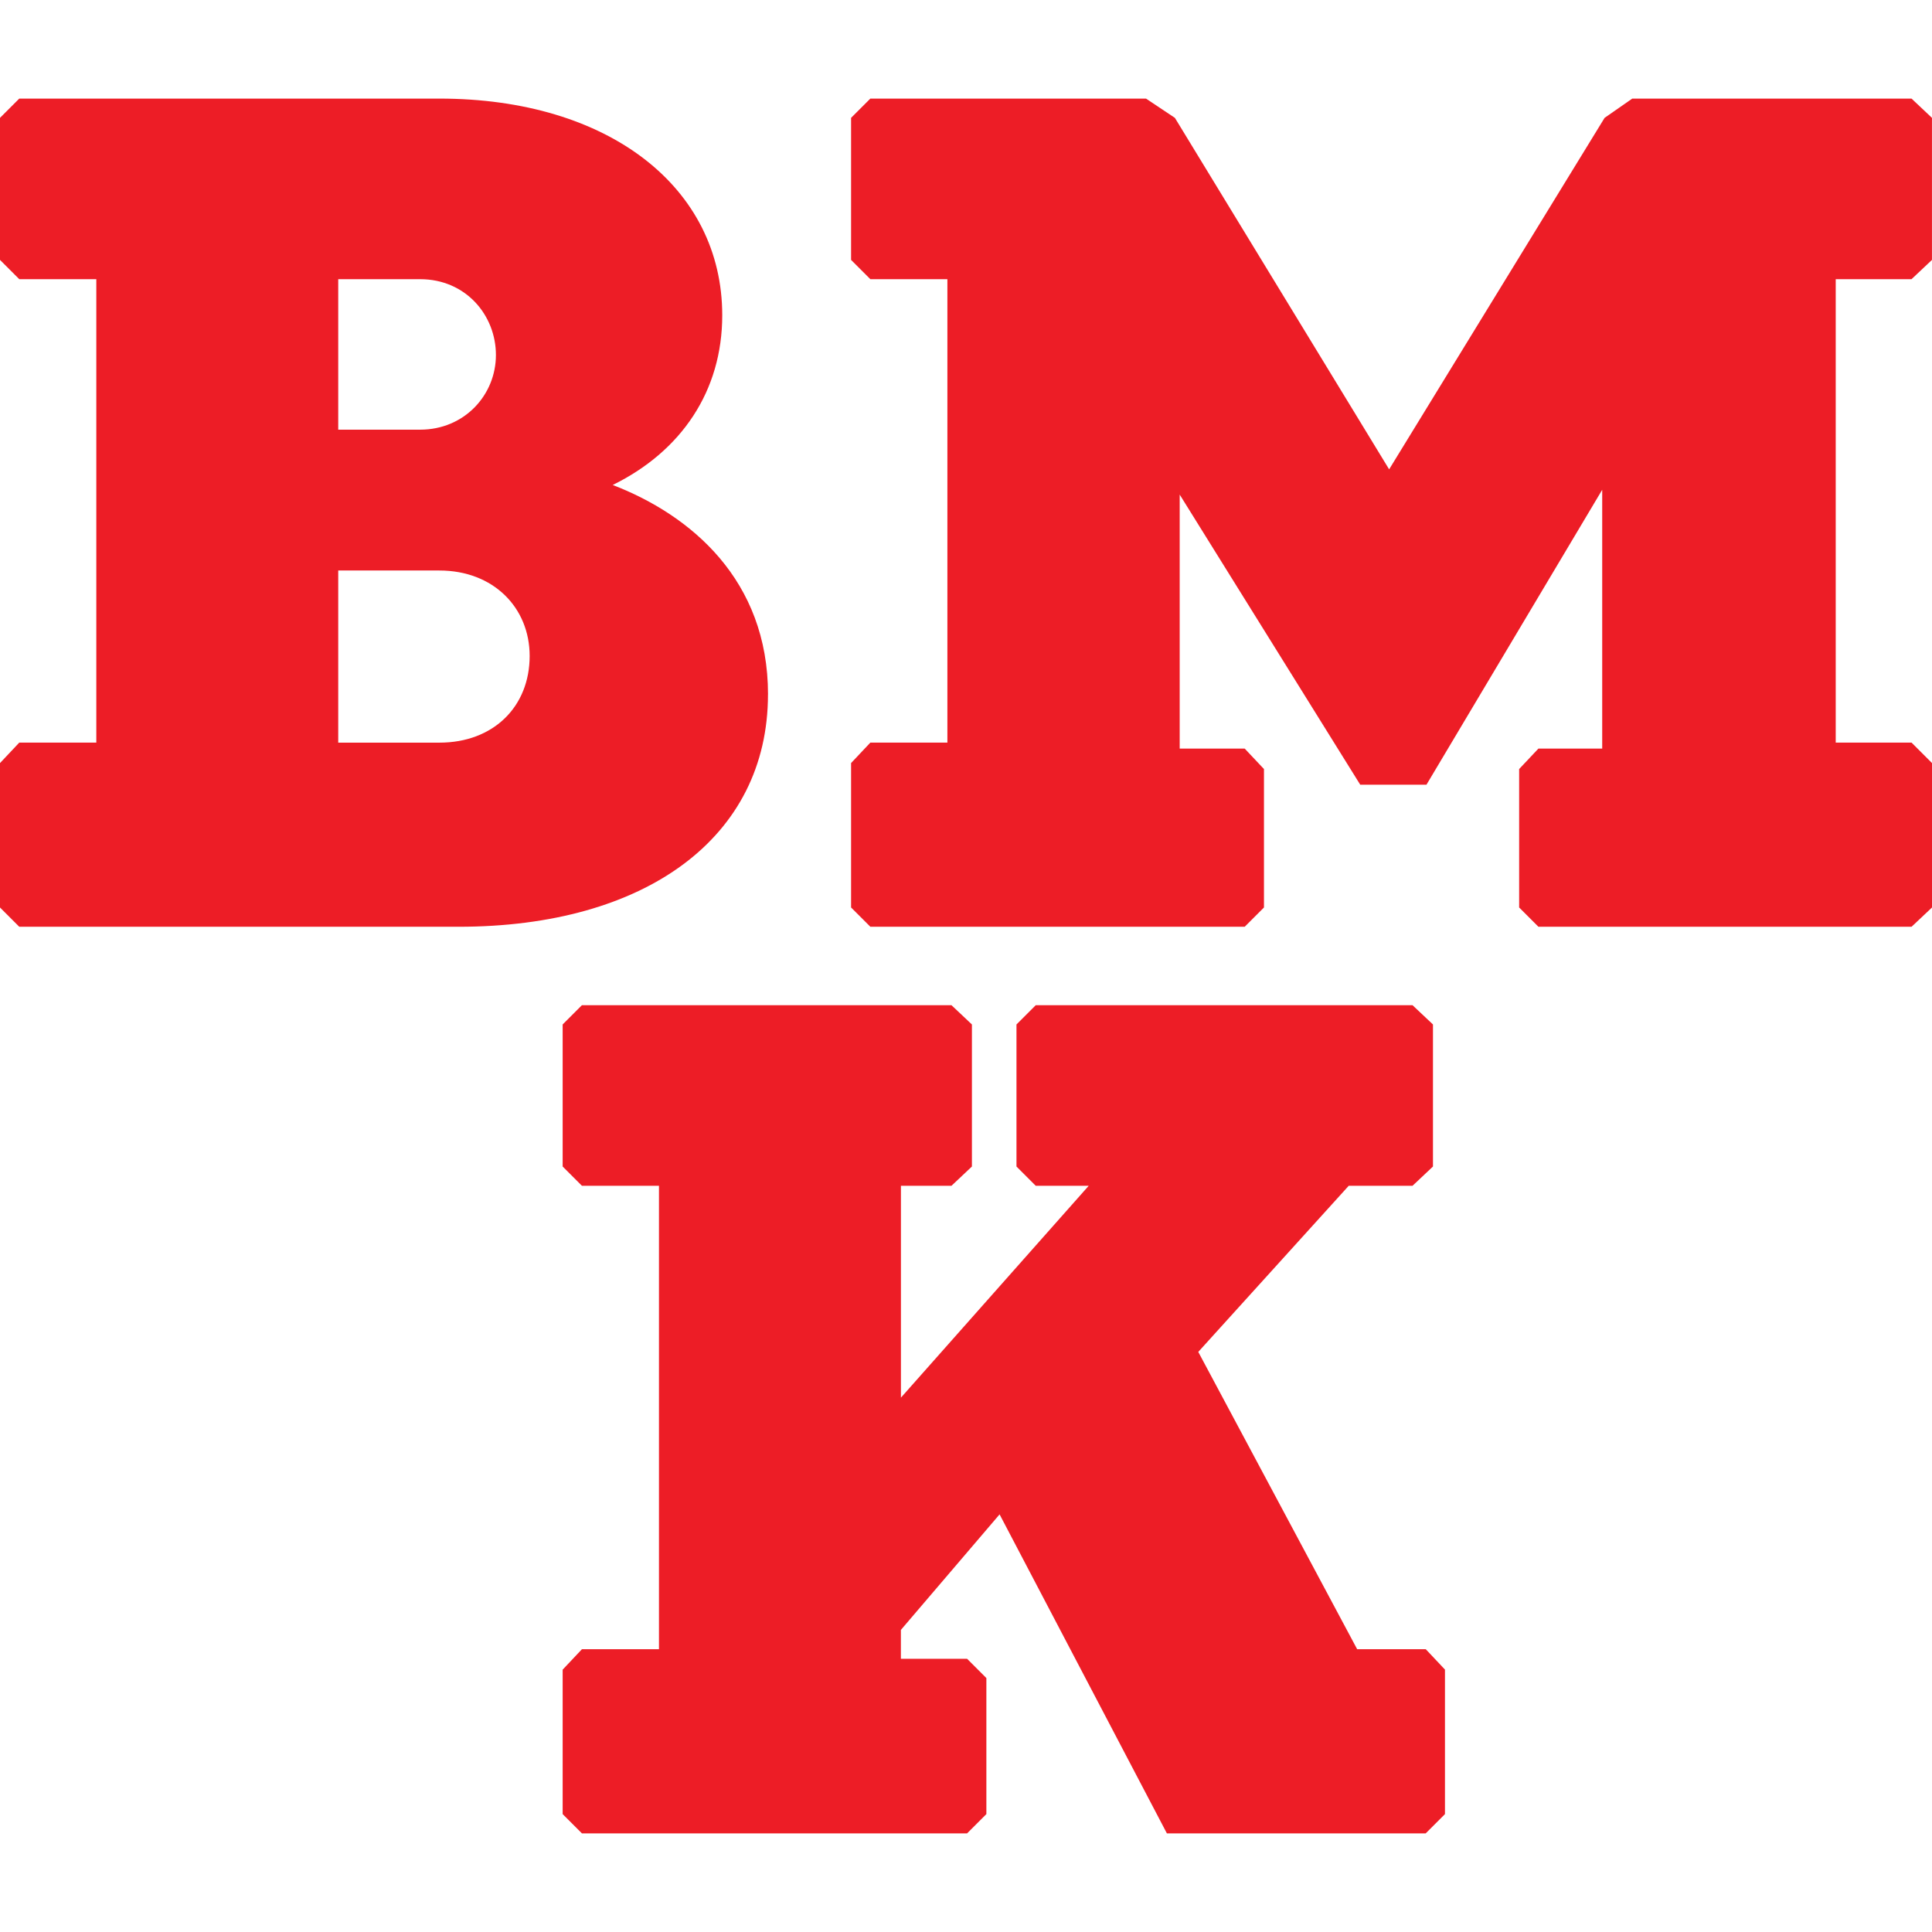<?xml version="1.0" encoding="UTF-8"?><svg id="Ebene_1" xmlns="http://www.w3.org/2000/svg" viewBox="0 0 526.36 526.36"><path d="M209.23,189.2c0,39.03-33.45,63.29-84.28,63.29H5.25l-5.25-5.25v-39.35l5.25-5.57h20.99v-126.26H5.25l-5.25-5.25v-38.7l5.25-5.25h114.45c46.24,0,77.07,24.27,77.07,59.03,0,20.66-11.15,37.06-29.84,46.24,21.32,8.2,42.31,25.91,42.31,57.06ZM92.15,76.06v41h22.3c12.13,0,20.66-9.51,20.66-20.34s-8.2-20.66-20.66-20.66h-22.3ZM144.3,178.71c0-13.12-9.84-23.28-24.6-23.28h-27.55v46.9h27.55c14.76,0,24.6-9.84,24.6-23.61Z" fill="#ed1d26" stroke-width="0"/><path d="M500.13,76.06v126.26h20.66l5.57,5.57v39.35l-5.57,5.25h-101.66l-5.25-5.25v-37.72l5.25-5.57h17.38v-70.51l-47.88,80.35h-18.04l-49.19-79.04v69.2h17.71l5.25,5.57v37.72l-5.25,5.25h-101.99l-5.25-5.25v-39.35l5.25-5.57h20.99v-126.26h-20.99l-5.25-5.25v-38.7l5.25-5.25h75.1l7.87,5.25,58.37,95.76,58.7-95.76,7.54-5.25h76.08l5.57,5.25v38.7l-5.57,5.25h-20.66Z" fill="#ed1d26" stroke-width="0"/><path d="M393.67,454.89v39.35l-5.25,5.25h-70.51l-45.58-86.91-26.89,31.48v7.87h18.04l5.25,5.25v37.06l-5.25,5.25h-104.94l-5.25-5.25v-39.35l5.25-5.57h20.99v-126.26h-20.99l-5.25-5.25v-38.7l5.25-5.25h100.68l5.57,5.25v38.7l-5.57,5.25h-13.77v57.72l51.16-57.72h-14.43l-5.25-5.25v-38.7l5.25-5.25h102.65l5.57,5.25v38.7l-5.57,5.25h-17.38l-40.99,45.26,43.29,81h18.69l5.25,5.57Z" fill="#ed1d26" stroke-width="0"/></svg>